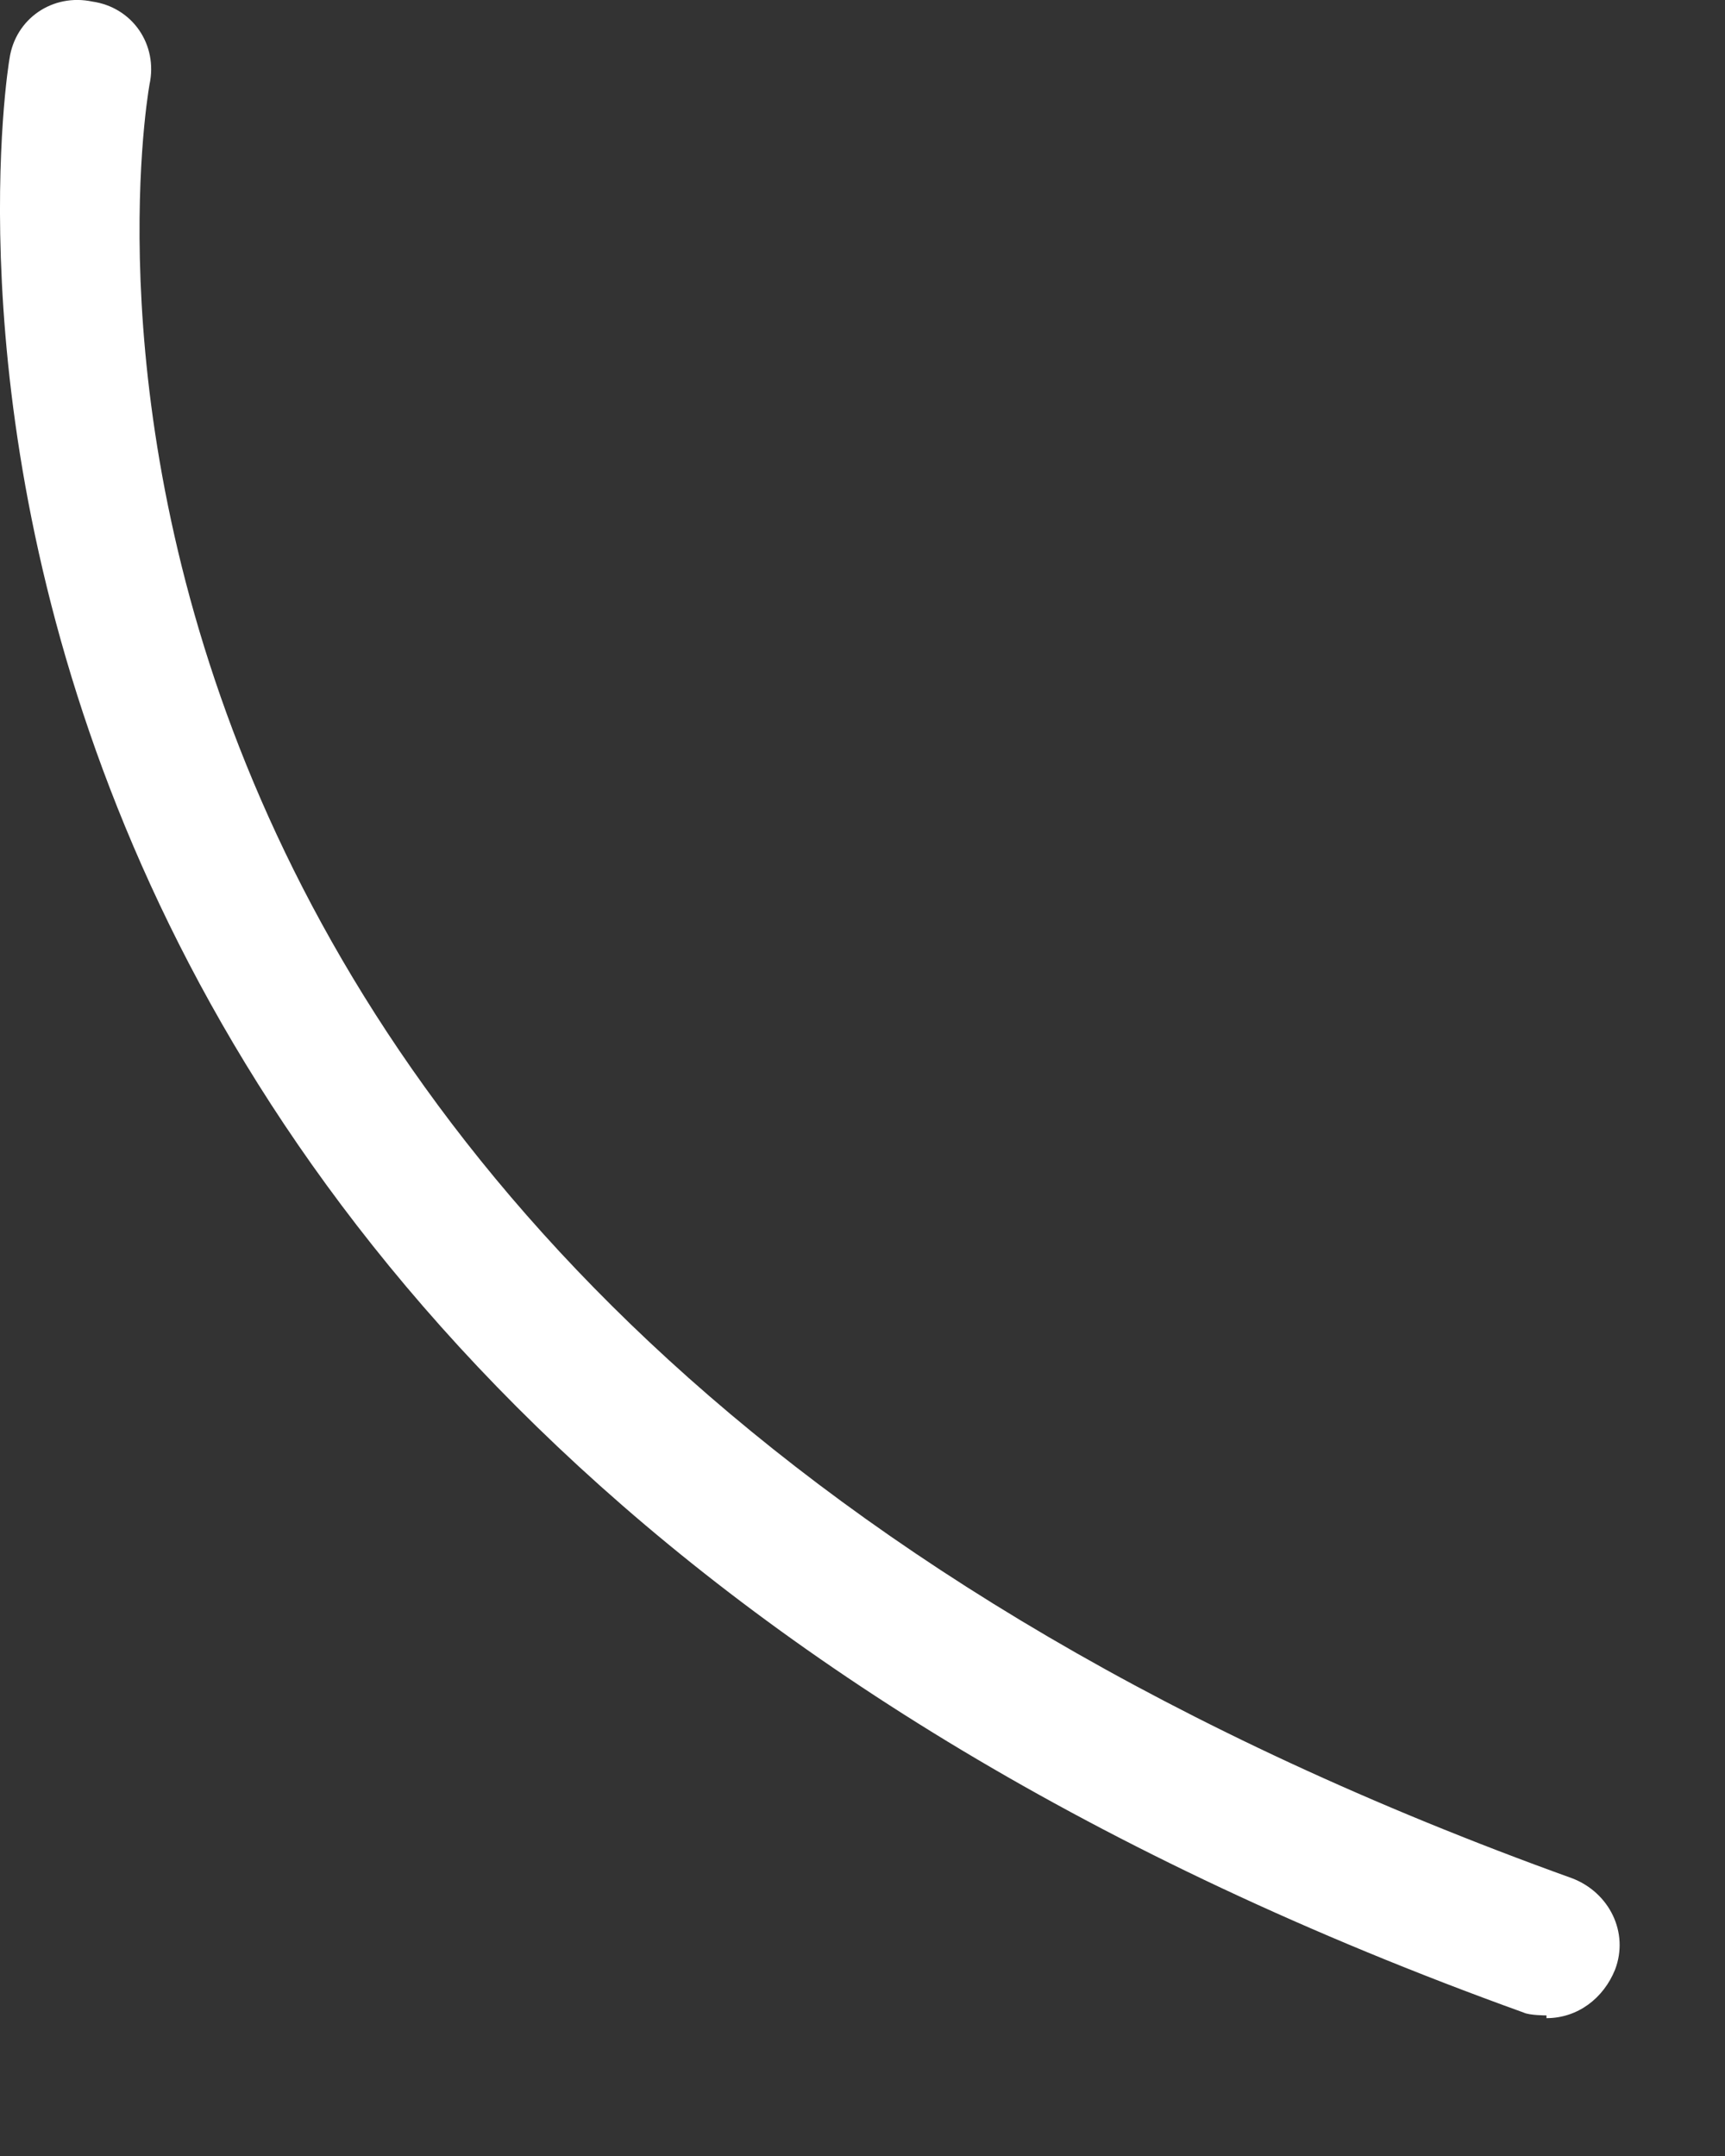 <?xml version="1.0" encoding="utf-8"?>
<svg xmlns="http://www.w3.org/2000/svg" fill="none" height="100%" overflow="visible" preserveAspectRatio="none" style="display: block;" viewBox="0 0 12 15" width="100%">
<rect x="0" y="0" width="12" height="15" fill="#333333" stroke="none"/>
<path d="M10.758 14.022C10.758 14.022 10.639 14.022 10.599 14.002C-1.424 9.67 0.047 0.508 0.066 0.409C0.106 0.131 0.365 -0.048 0.643 0.011C0.921 0.051 1.1 0.31 1.04 0.588C0.981 0.926 -0.271 9.034 10.937 13.068C11.195 13.167 11.334 13.445 11.235 13.704C11.155 13.902 10.976 14.041 10.758 14.041V14.022Z" fill="white" id="Vector"/>
</svg>